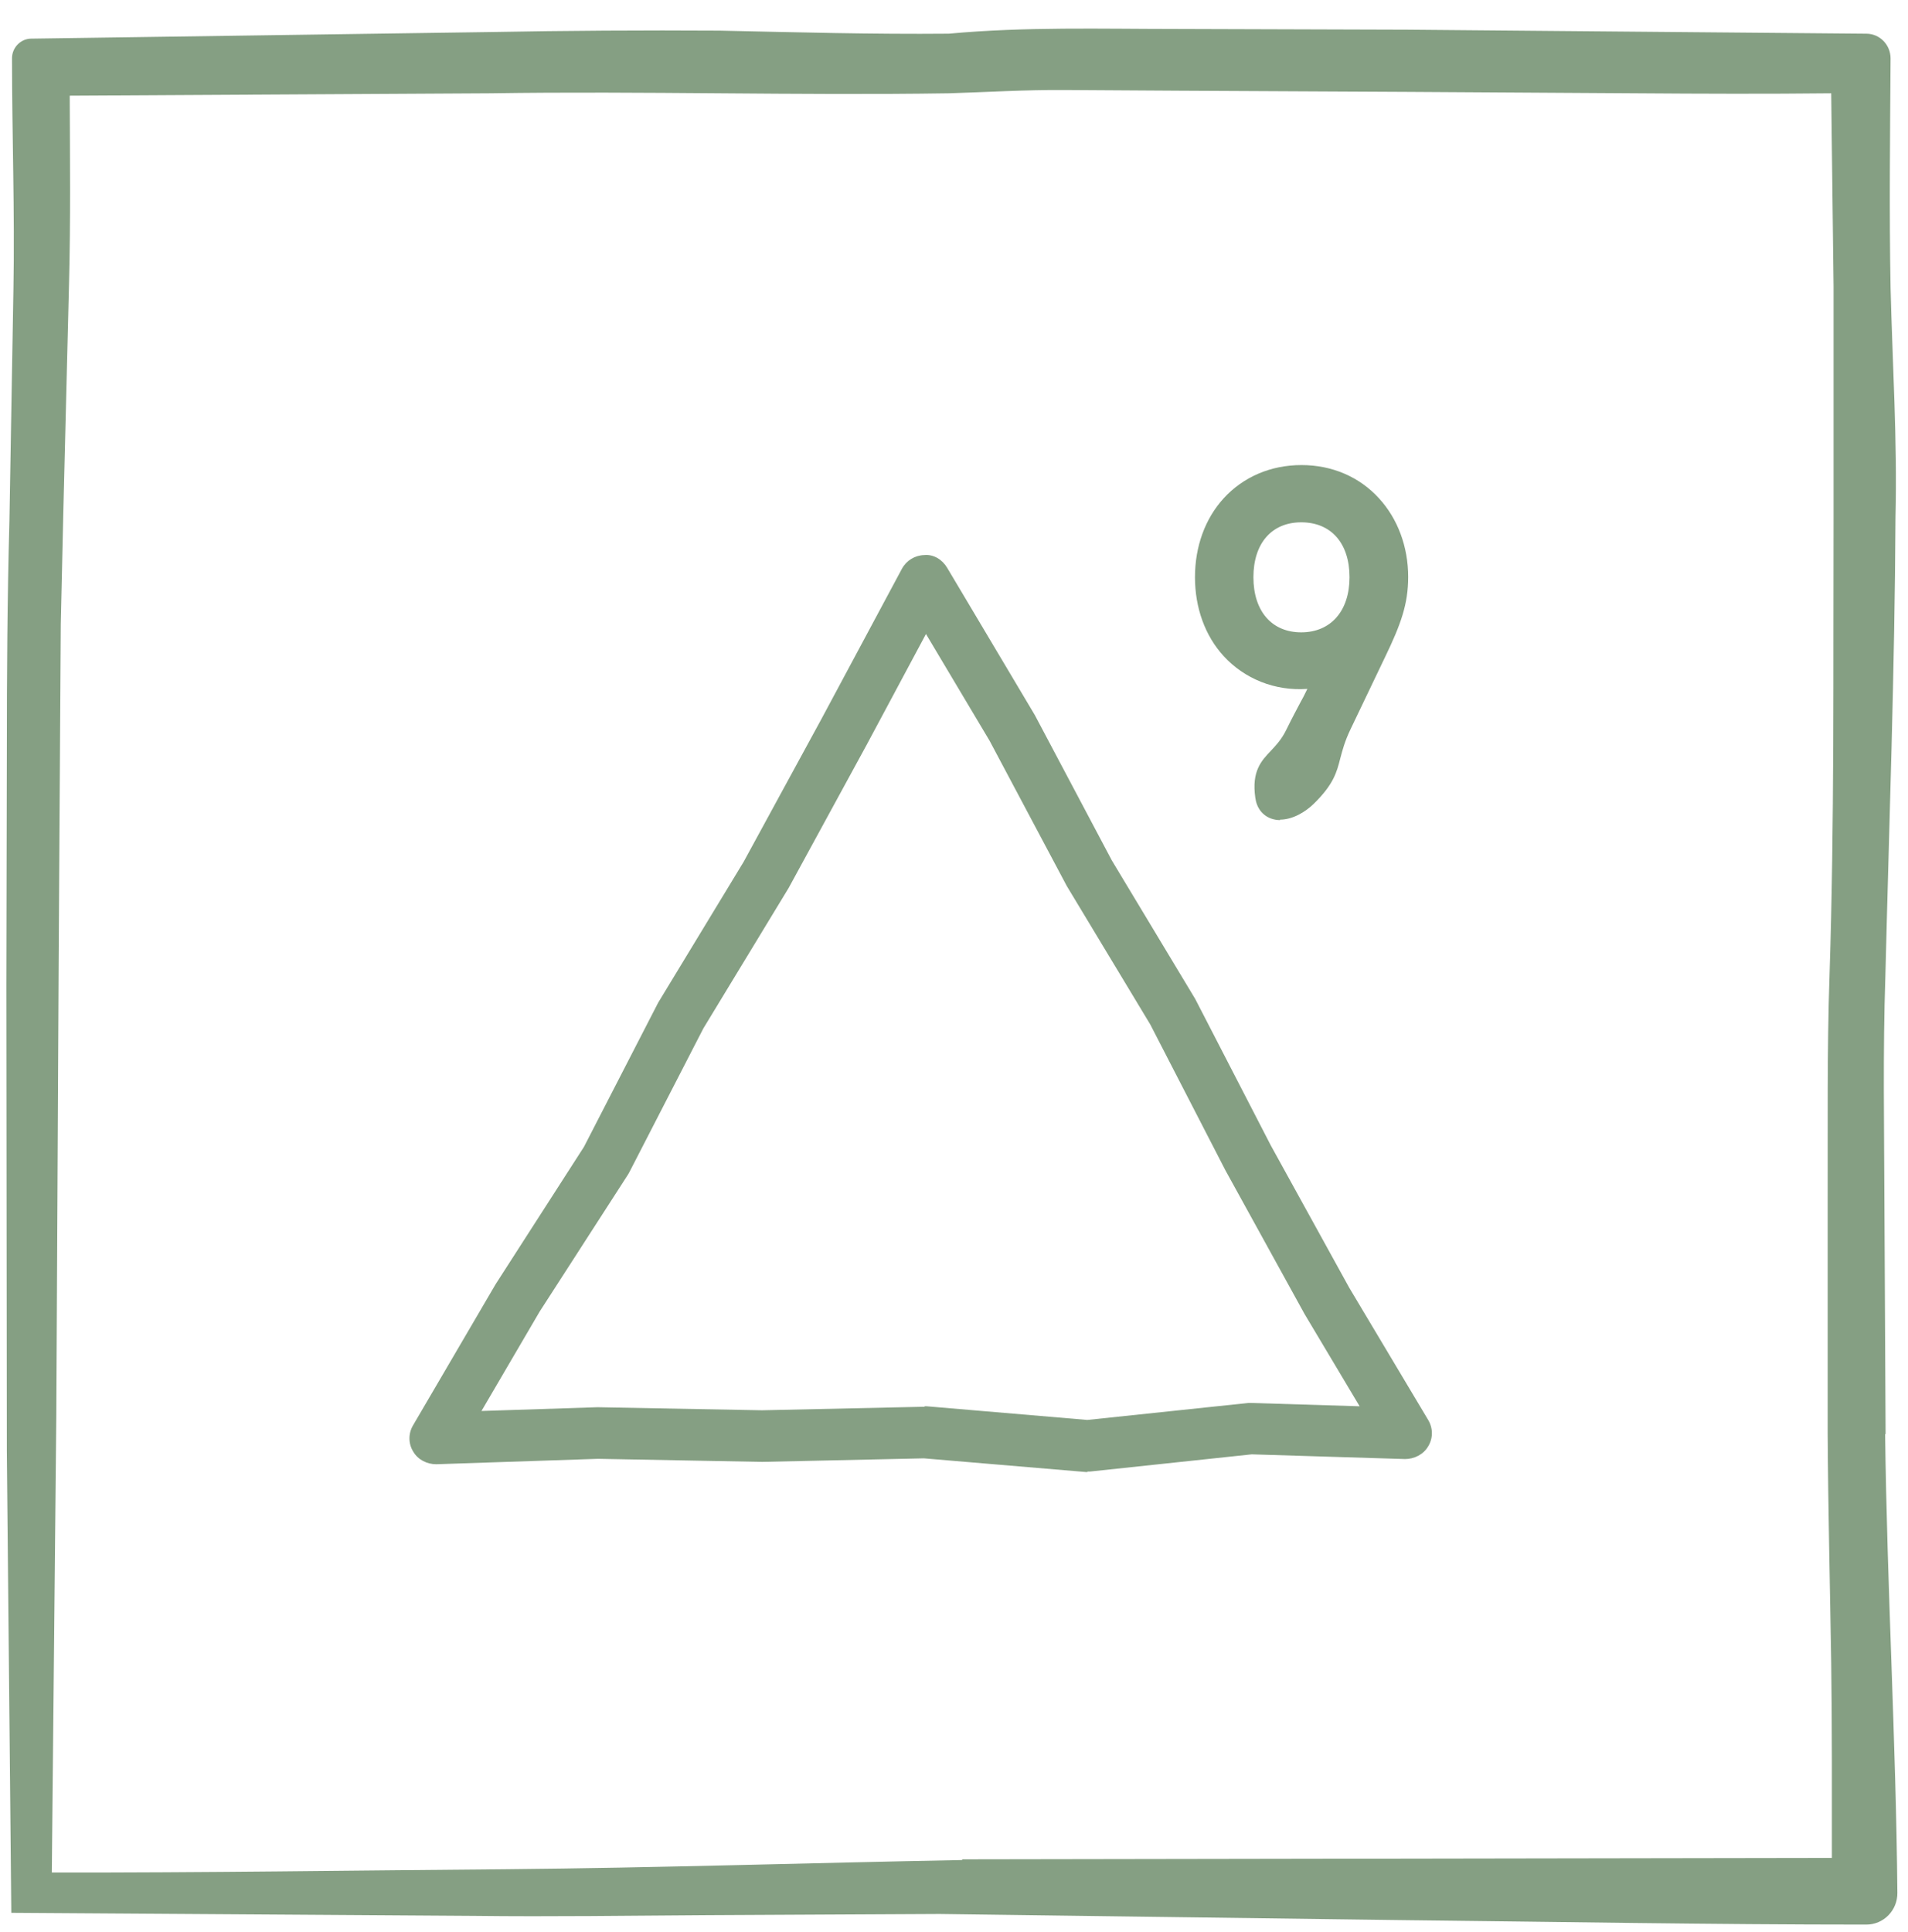 <svg width="81" height="82" viewBox="0 0 81 82" fill="none" xmlns="http://www.w3.org/2000/svg">
<path d="M80.049 60.87L79.999 51.14C79.99 47.9 79.93 44.65 80.04 41.41C80.2 34.92 80.439 28.43 80.469 21.94C80.549 18.7 80.34 15.45 80.26 12.21C80.2 8.97 80.24 5.72 80.26 2.48C80.26 1.9 79.799 1.43 79.23 1.43H79.21L59.739 1.26L50.01 1.23C46.77 1.23 43.52 1.13 40.279 1.43C37.039 1.46 33.789 1.37 30.549 1.3C27.309 1.28 24.059 1.3 20.82 1.36L1.35 1.64H1.33C0.88 1.64 0.51 2.02 0.51 2.47C0.51 5.74 0.63 9 0.57 12.27L0.4 22.11C0.31 25.4 0.29 28.69 0.29 31.98L0.27 41.84L0.29 61.58L0.48 81.19L20.13 81.32C23.399 81.36 26.72 81.31 30.02 81.29L39.889 81.24L59.51 81.5C66.059 81.57 72.629 81.69 79.2 81.69H79.23C79.969 81.69 80.559 81.08 80.549 80.34C80.49 73.85 80.109 67.36 80.029 60.87H80.049ZM40.859 78.95C34.44 79.07 27.93 79.28 21.489 79.34C15.069 79.39 8.59 79.49 2.2 79.48L2.39 60.15L2.49 40.92L2.55 31.3L2.58 26.49L2.69 21.67L2.93 12.05C3 9.38 2.97 6.73 2.96 4.06L20.82 3.96C27.309 3.86 33.8 4.06 40.289 3.96C41.91 3.91 43.529 3.81 45.16 3.82L50.029 3.85L59.76 3.9L69.49 3.96C72.24 3.98 74.99 3.99 77.74 3.96L77.84 12.18V21.91C77.82 28.4 77.879 34.89 77.669 41.38C77.559 44.62 77.6 47.87 77.59 51.11V60.84C77.609 64.08 77.689 67.33 77.74 70.57C77.779 73.33 77.769 76.1 77.769 78.86L40.849 78.92V78.95H40.859Z" fill="#859F83"/>
<path d="M51.22 24.5C51.22 23.32 51.61 22.25 52.31 21.49C53.01 20.73 54.03 20.25 55.24 20.25C56.45 20.25 57.46 20.73 58.17 21.5C58.88 22.27 59.28 23.32 59.28 24.51C59.28 25.6 58.96 26.43 58.35 27.69C57.863 28.71 57.376 29.727 56.89 30.74C56.16 32.27 56.63 32.6 55.42 33.79C54.84 34.36 53.89 34.6 53.78 33.79C53.58 32.35 54.43 32.48 55.06 31.16C55.69 29.84 55.81 29.9 56.32 28.53C56 28.67 55.62 28.74 55.24 28.74C54.03 28.74 53.02 28.27 52.31 27.5C51.6 26.73 51.22 25.68 51.22 24.49V24.5ZM57.79 24.5C57.79 22.71 56.72 21.67 55.24 21.67C53.76 21.67 52.71 22.71 52.71 24.5C52.71 26.29 53.77 27.34 55.24 27.34C56.71 27.34 57.79 26.29 57.79 24.5Z" fill="#859F83"/>
<path d="M54.35 34.81C54.221 34.81 54.1 34.79 53.98 34.75C53.6 34.62 53.35 34.3 53.291 33.86C53.13 32.73 53.55 32.29 53.95 31.87C54.17 31.63 54.41 31.39 54.62 30.95C54.87 30.44 55.041 30.13 55.181 29.86C55.3 29.65 55.391 29.47 55.501 29.24C54.12 29.34 52.831 28.81 51.95 27.85C51.16 26.99 50.73 25.8 50.73 24.5C50.73 23.2 51.16 22.01 51.95 21.15C52.781 20.24 53.95 19.74 55.251 19.74C56.55 19.74 57.711 20.24 58.541 21.15C59.34 22.02 59.781 23.21 59.781 24.49C59.781 25.64 59.471 26.5 58.8 27.89L57.34 30.94C57.081 31.48 56.99 31.85 56.901 32.18C56.751 32.77 56.62 33.29 55.77 34.12C55.401 34.48 54.861 34.79 54.34 34.79L54.35 34.81ZM57.211 27.61L56.791 28.72C56.461 29.6 56.281 29.93 56.05 30.35C55.91 30.6 55.751 30.9 55.511 31.39C55.23 31.97 54.92 32.3 54.67 32.56C54.331 32.92 54.181 33.08 54.281 33.73C54.38 33.85 54.74 33.77 55.071 33.44C55.721 32.8 55.791 32.5 55.931 31.96C56.02 31.6 56.141 31.16 56.431 30.53L57.891 27.48C58.501 26.21 58.77 25.47 58.77 24.51C58.77 23.48 58.42 22.53 57.791 21.84C57.141 21.13 56.251 20.75 55.23 20.75C54.211 20.75 53.3 21.13 52.67 21.83C52.05 22.5 51.711 23.45 51.711 24.5C51.711 25.55 52.05 26.5 52.67 27.17C53.31 27.87 54.2 28.25 55.23 28.25C55.55 28.25 55.85 28.19 56.111 28.08L57.2 27.61H57.211ZM55.24 27.85C53.431 27.85 52.211 26.51 52.211 24.51C52.211 22.51 53.431 21.18 55.24 21.18C57.05 21.18 58.291 22.52 58.291 24.51C58.291 26.5 57.071 27.85 55.24 27.85ZM55.24 22.17C53.99 22.17 53.211 23.06 53.211 24.5C53.211 25.94 53.99 26.84 55.24 26.84C56.49 26.84 57.291 25.94 57.291 24.5C57.291 23.06 56.511 22.17 55.24 22.17Z" fill="#859F83"/>
<path d="M46.18 62.48C46.18 62.48 46.12 62.48 46.09 62.48L39.22 61.9L32.36 62.05L25.39 61.92L18.52 62.15C18.13 62.15 17.74 61.96 17.54 61.61C17.33 61.27 17.33 60.84 17.54 60.49L21.04 54.51L24.79 48.68L27.94 42.56L31.57 36.58L34.86 30.54L38.29 24.14C38.48 23.79 38.84 23.57 39.24 23.56C39.64 23.52 40.01 23.76 40.21 24.1L43.93 30.35L47.2 36.52L50.74 42.4L53.95 48.62L57.28 54.66L60.63 60.27C60.84 60.62 60.84 61.05 60.63 61.39C60.43 61.74 60.03 61.93 59.65 61.93L53.14 61.73L46.28 62.46C46.28 62.46 46.2 62.46 46.16 62.46L46.18 62.48ZM39.25 59.69C39.25 59.69 39.31 59.69 39.34 59.69L46.16 60.27L52.99 59.55C52.99 59.55 53.09 59.55 53.14 59.55L57.72 59.69L55.38 55.77L52.02 49.67L48.83 43.48L45.29 37.61L42.01 31.44L39.31 26.91L36.8 31.6L33.48 37.69L29.86 43.65L26.72 49.75C26.72 49.75 26.69 49.81 26.67 49.84L22.91 55.67L20.44 59.89L25.37 59.73L32.35 59.86L39.23 59.71H39.25V59.69Z" fill="#859F83"/>
</svg>
